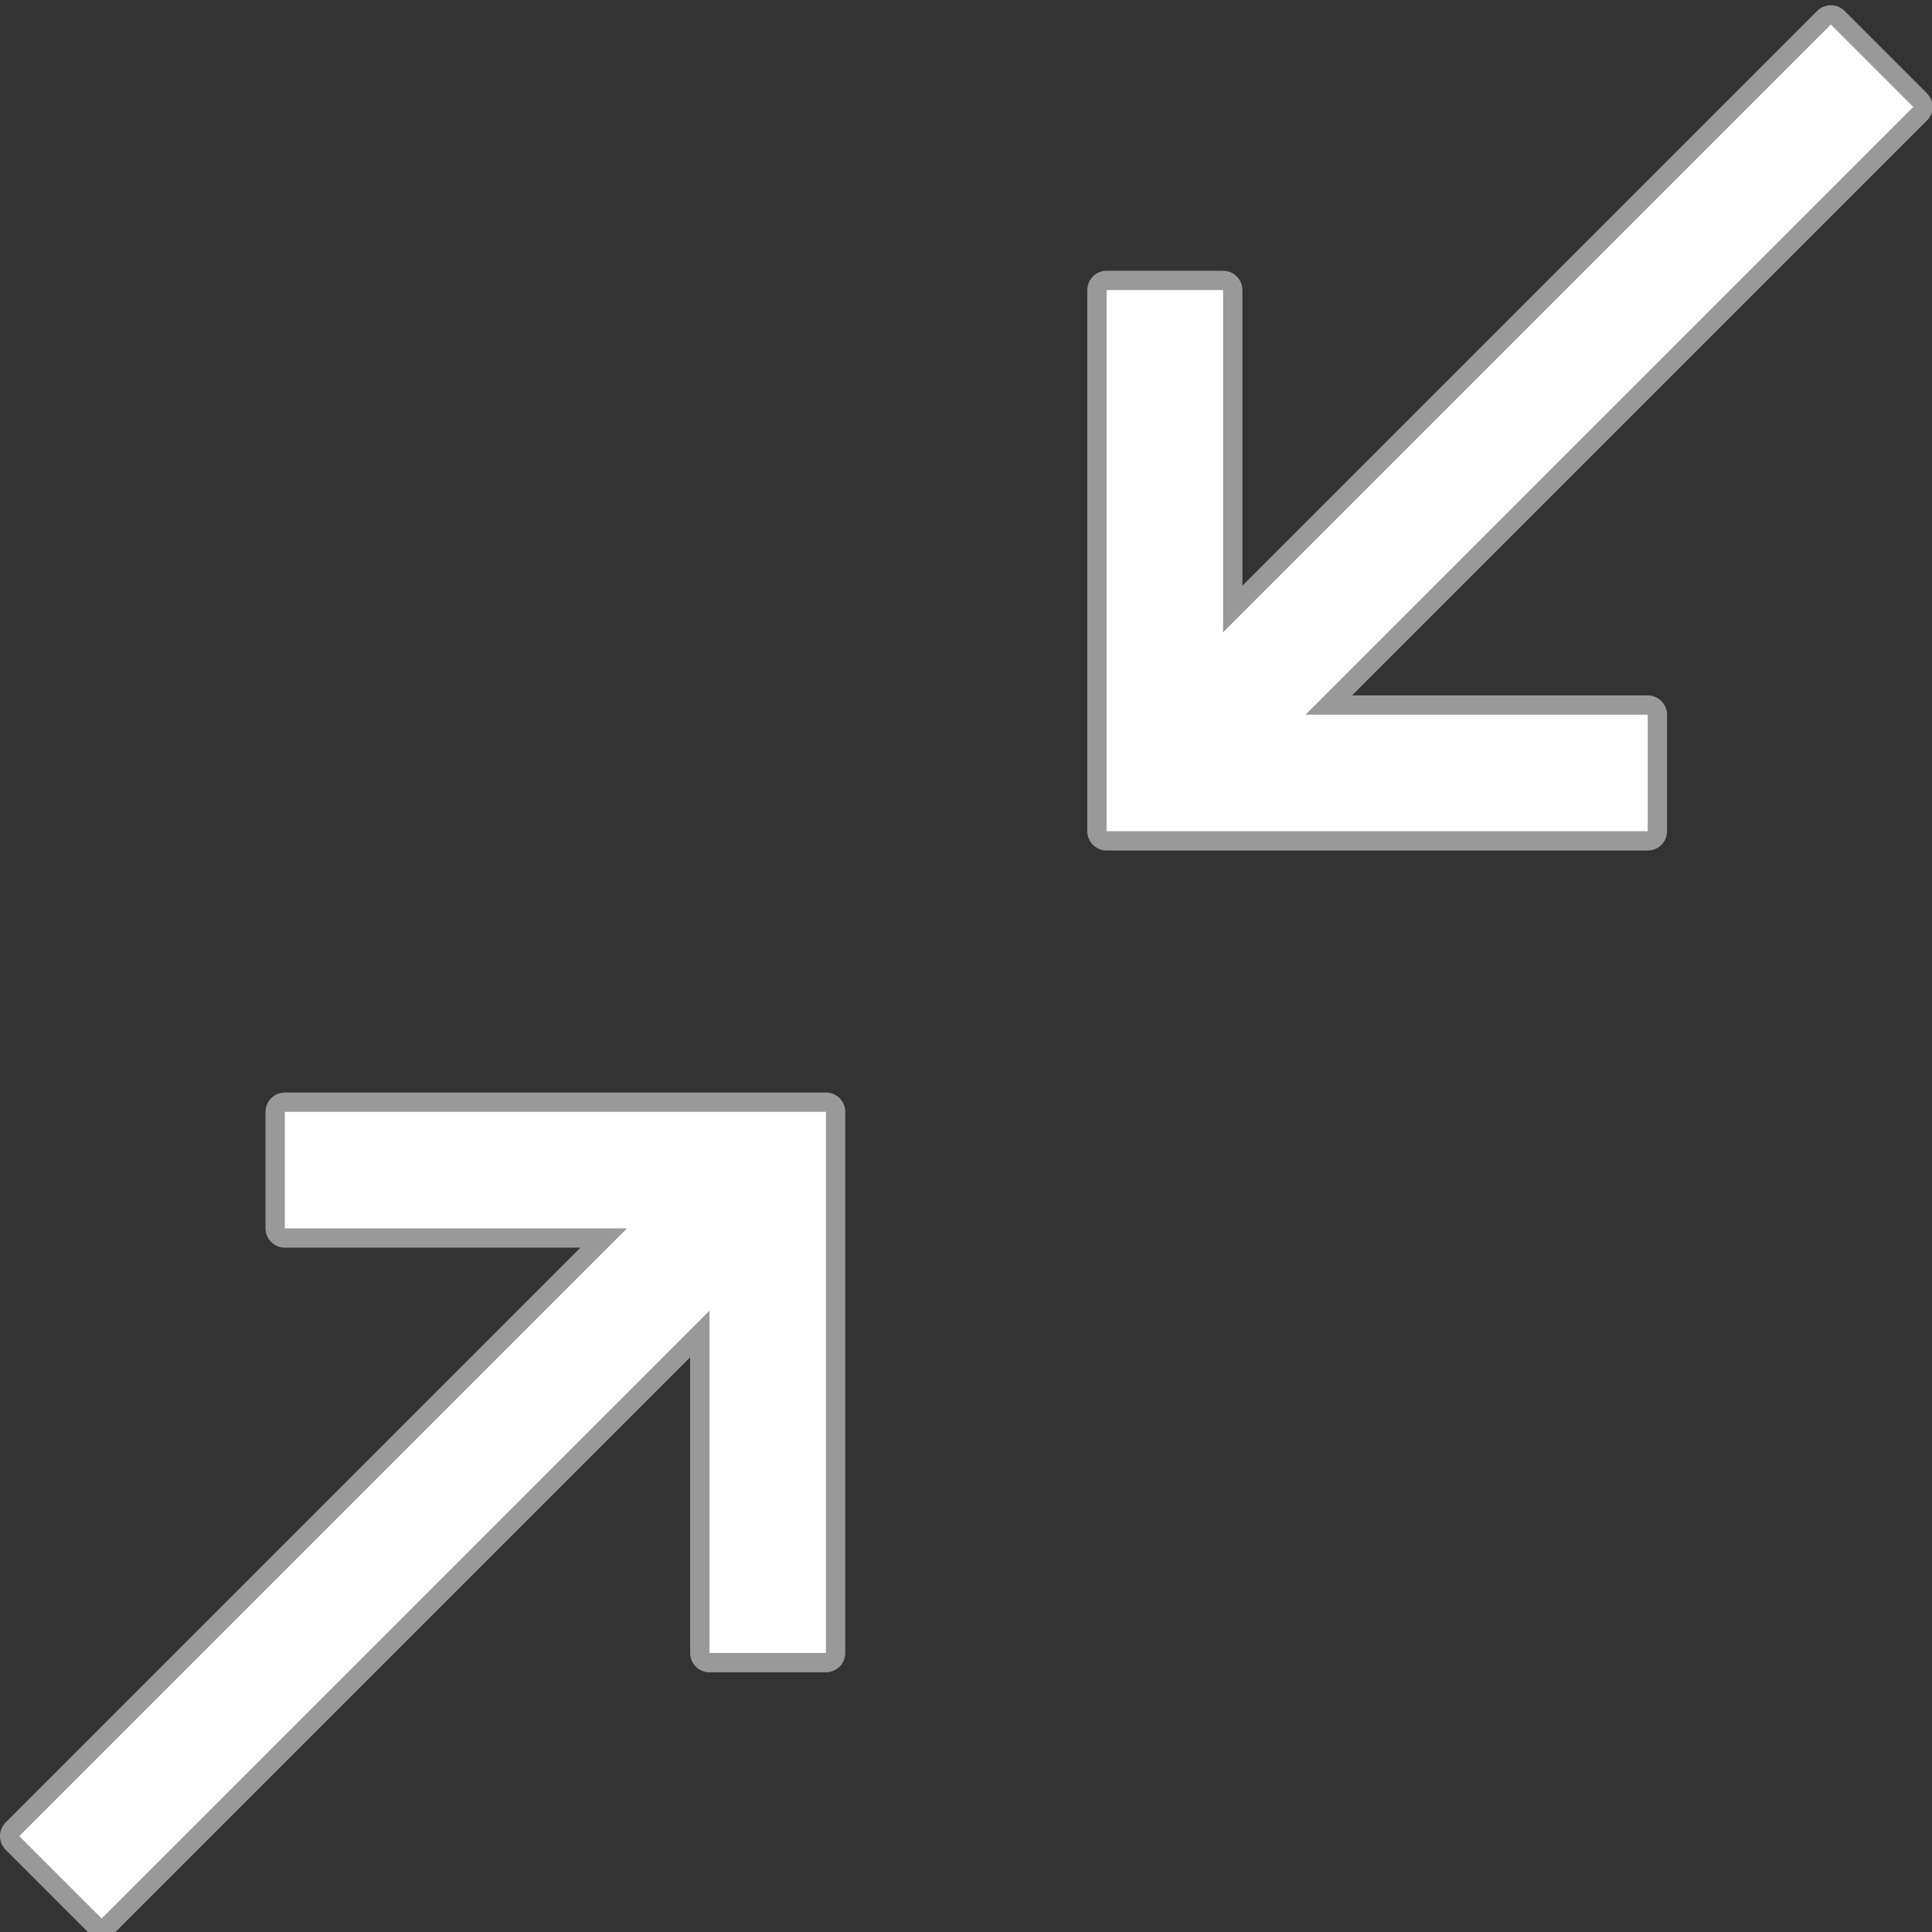 <?xml version="1.0" encoding="UTF-8" standalone="no"?>
<!-- Created with Inkscape (http://www.inkscape.org/) -->

<svg xmlns:dc="http://purl.org/dc/elements/1.1/" xmlns:cc="http://creativecommons.org/ns#" xmlns:rdf="http://www.w3.org/1999/02/22-rdf-syntax-ns#" xmlns:svg="http://www.w3.org/2000/svg" xmlns="http://www.w3.org/2000/svg" xmlns:sodipodi="http://sodipodi.sourceforge.net/DTD/sodipodi-0.dtd" xmlns:inkscape="http://www.inkscape.org/namespaces/inkscape" width="100" height="100" id="svg2" version="1.1" inkscape:version="0.91 r13725" sodipodi:docname="btn_off_screen_full_V2.svg">
  <rect width="100%" height="100%" fill="#333333" stroke="none"/>
  <defs id="defs4" />
  <sodipodi:namedview id="base" pagecolor="#808080" bordercolor="#666666" borderopacity="1.0" inkscape:pageopacity="0.50196078" inkscape:pageshadow="2" inkscape:zoom="8.6" inkscape:cx="75" inkscape:cy="50" inkscape:document-units="px" inkscape:current-layer="g3834" showgrid="true" inkscape:window-width="1920" inkscape:window-height="1018" inkscape:window-x="-8" inkscape:window-y="-8" inkscape:window-maximized="1" fit-margin-top="0" fit-margin-left="0" fit-margin-right="0" fit-margin-bottom="0">
    <inkscape:grid type="xygrid" id="grid2985" empspacing="5" visible="true" enabled="true" snapvisiblegridlinesonly="true" originx="-1e-007px" originy="0px" />
  </sodipodi:namedview>
  <g inkscape:label="Layer 1" inkscape:groupmode="layer" id="layer1" transform="translate(-1e-7,-952.362)">
    <g id="g3834" style="stroke:#ffffff;stroke-width:0.507;stroke-linecap:round;stroke-linejoin:round;stroke-miterlimit:4;stroke-dasharray:none;stroke-opacity:0.502" transform="matrix(0.986,0,0,0.986,0.321,14.712)">
      <path style="color:#000000;clip-rule:nonzero;display:inline;overflow:visible;visibility:visible;opacity:1;isolation:auto;mix-blend-mode:normal;color-interpolation:sRGB;color-interpolation-filters:linearRGB;solid-color:#000000;solid-opacity:1;fill:#ffffff;fill-opacity:1;fill-rule:evenodd;stroke:#ffffff;stroke-width:2.029;stroke-linecap:round;stroke-linejoin:round;stroke-miterlimit:4;stroke-dasharray:none;stroke-dashoffset:0;stroke-opacity:0.502;color-rendering:auto;image-rendering:auto;shape-rendering:auto;text-rendering:auto;enable-background:accumulate" d="M 5.012,1051.674 0.688,1047.35 32.593,1015.445 14.626,1015.445 14.626,1009.331 C 24.094,1009.331 33.563,1009.331 43.032,1009.331 43.032,1018.799 43.032,1028.268 43.032,1037.736 L 36.917,1037.736 36.917,1019.769 Z" id="rect4141" inkscape:connector-curvature="0" sodipodi:nodetypes="cccccccccc" />
      <path style="color:#000000;clip-rule:nonzero;display:inline;overflow:visible;visibility:visible;opacity:1;isolation:auto;mix-blend-mode:normal;color-interpolation:sRGB;color-interpolation-filters:linearRGB;solid-color:#000000;solid-opacity:1;fill:#ffffff;fill-opacity:1;fill-rule:evenodd;stroke:#ffffff;stroke-width:2.029;stroke-linecap:round;stroke-linejoin:round;stroke-miterlimit:4;stroke-dasharray:none;stroke-dashoffset:0;stroke-opacity:0.502;color-rendering:auto;image-rendering:auto;shape-rendering:auto;text-rendering:auto;enable-background:accumulate" d="M 95.785,952.253 100.109,956.577 68.204,988.482 86.171,988.482 86.171,994.597 C 76.703,994.597 67.234,994.597 57.766,994.597 57.766,985.128 57.766,975.659 57.766,966.191 L 63.88,966.191 63.88,984.158 Z" id="rect4141-5" inkscape:connector-curvature="0" sodipodi:nodetypes="cccccccccc" />
    </g>
  </g>
</svg>
